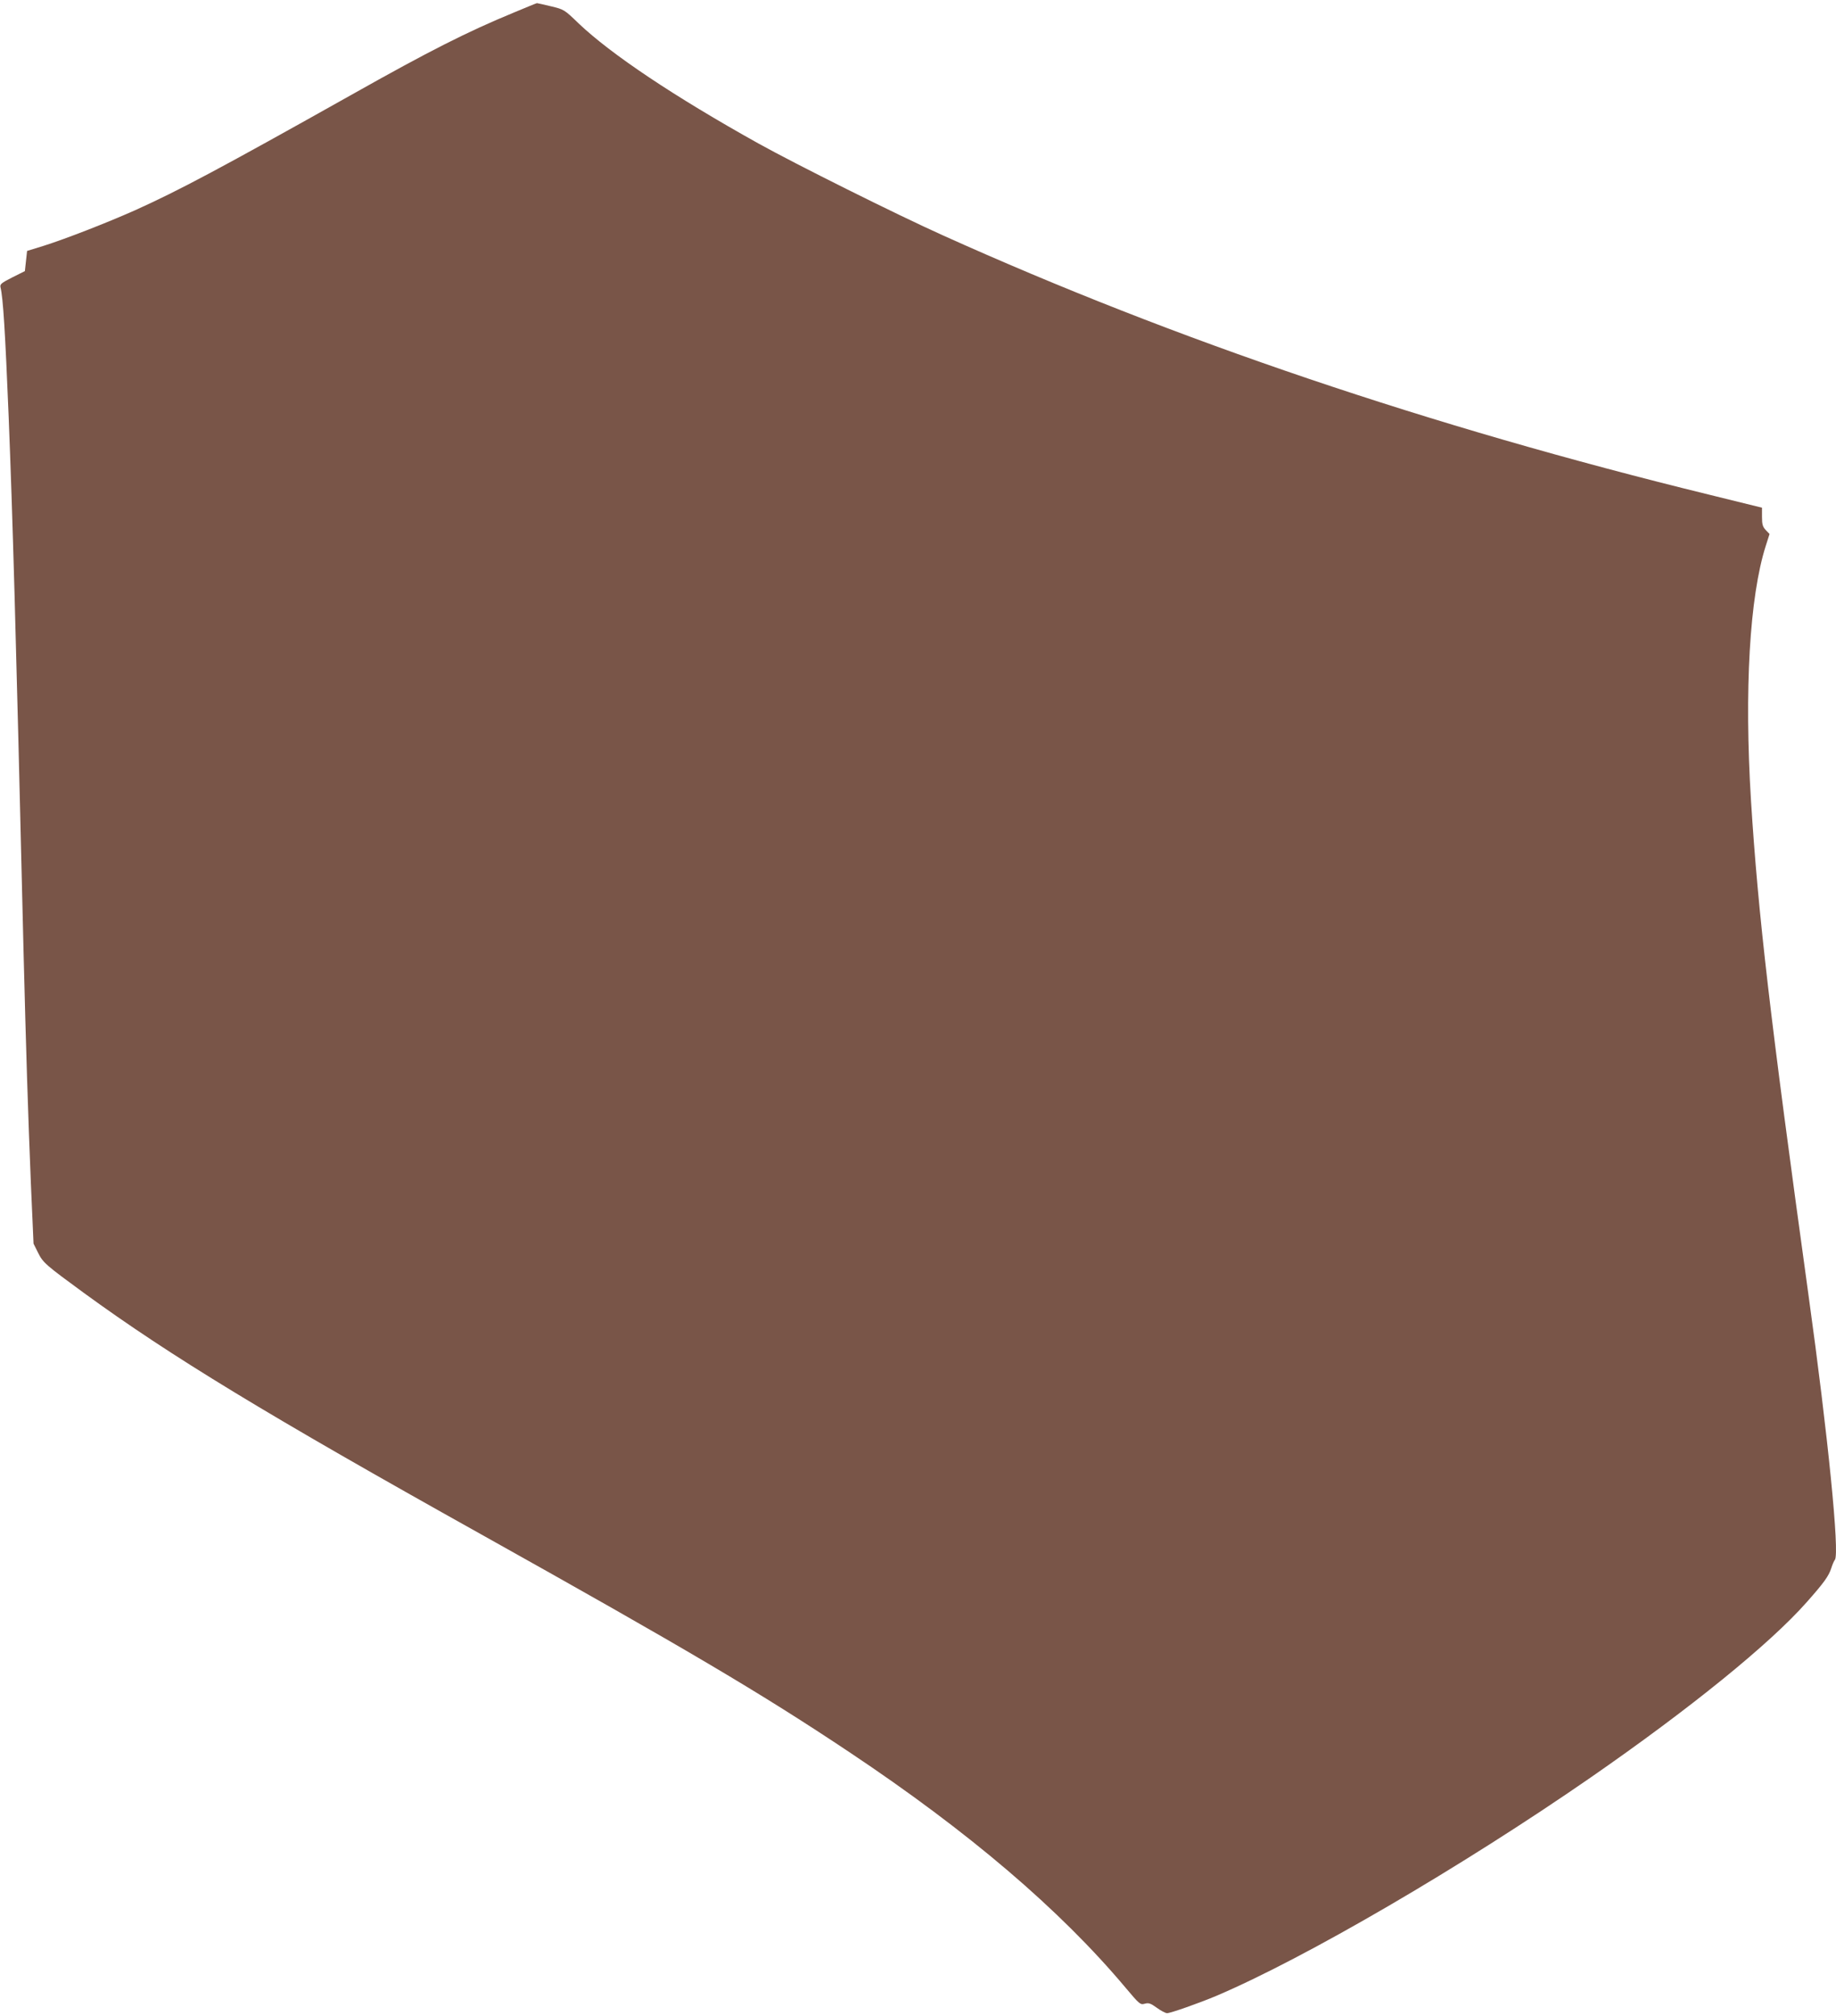 <?xml version="1.0" standalone="no"?>
<!DOCTYPE svg PUBLIC "-//W3C//DTD SVG 20010904//EN"
 "http://www.w3.org/TR/2001/REC-SVG-20010904/DTD/svg10.dtd">
<svg version="1.0" xmlns="http://www.w3.org/2000/svg"
 width="1166pt" height="1280pt" viewBox="0 0 1166 1280"
 preserveAspectRatio="xMidYMid meet">
<g transform="translate(0,1280) scale(0.1,-0.1)"
fill="#795548" stroke="none">
<path d="M3265 12721 c-298 -123 -534 -242 -1035 -524 -832 -467 -1095 -607
-1375 -733 -185 -82 -435 -179 -576 -224 l-107 -33 -7 -64 -7 -64 -80 -40
c-69 -35 -79 -43 -75 -62 17 -68 30 -286 52 -822 26 -659 43 -1242 95 -3412
15 -600 28 -1014 46 -1453 l17 -385 29 -58 c31 -63 49 -78 291 -255 552 -402
1159 -771 2522 -1532 1306 -730 1777 -1008 2339 -1383 759 -506 1338 -1000
1753 -1494 90 -107 95 -111 123 -103 24 7 37 3 77 -26 26 -19 55 -34 65 -34
22 0 204 64 313 110 564 240 1554 817 2374 1384 634 439 1141 850 1375 1115
110 124 140 166 156 216 7 22 17 46 23 53 31 39 -44 791 -168 1683 -245 1773
-319 2409 -365 3139 -43 699 -9 1292 94 1615 l24 75 -24 25 c-20 21 -24 37
-24 84 l0 58 -337 83 c-1773 434 -3390 981 -4863 1645 -296 133 -934 451
-1175 585 -533 297 -935 566 -1141 762 -90 87 -92 88 -175 108 -46 11 -86 20
-89 20 -3 0 -68 -27 -145 -59z"/>
</g>
</svg>
